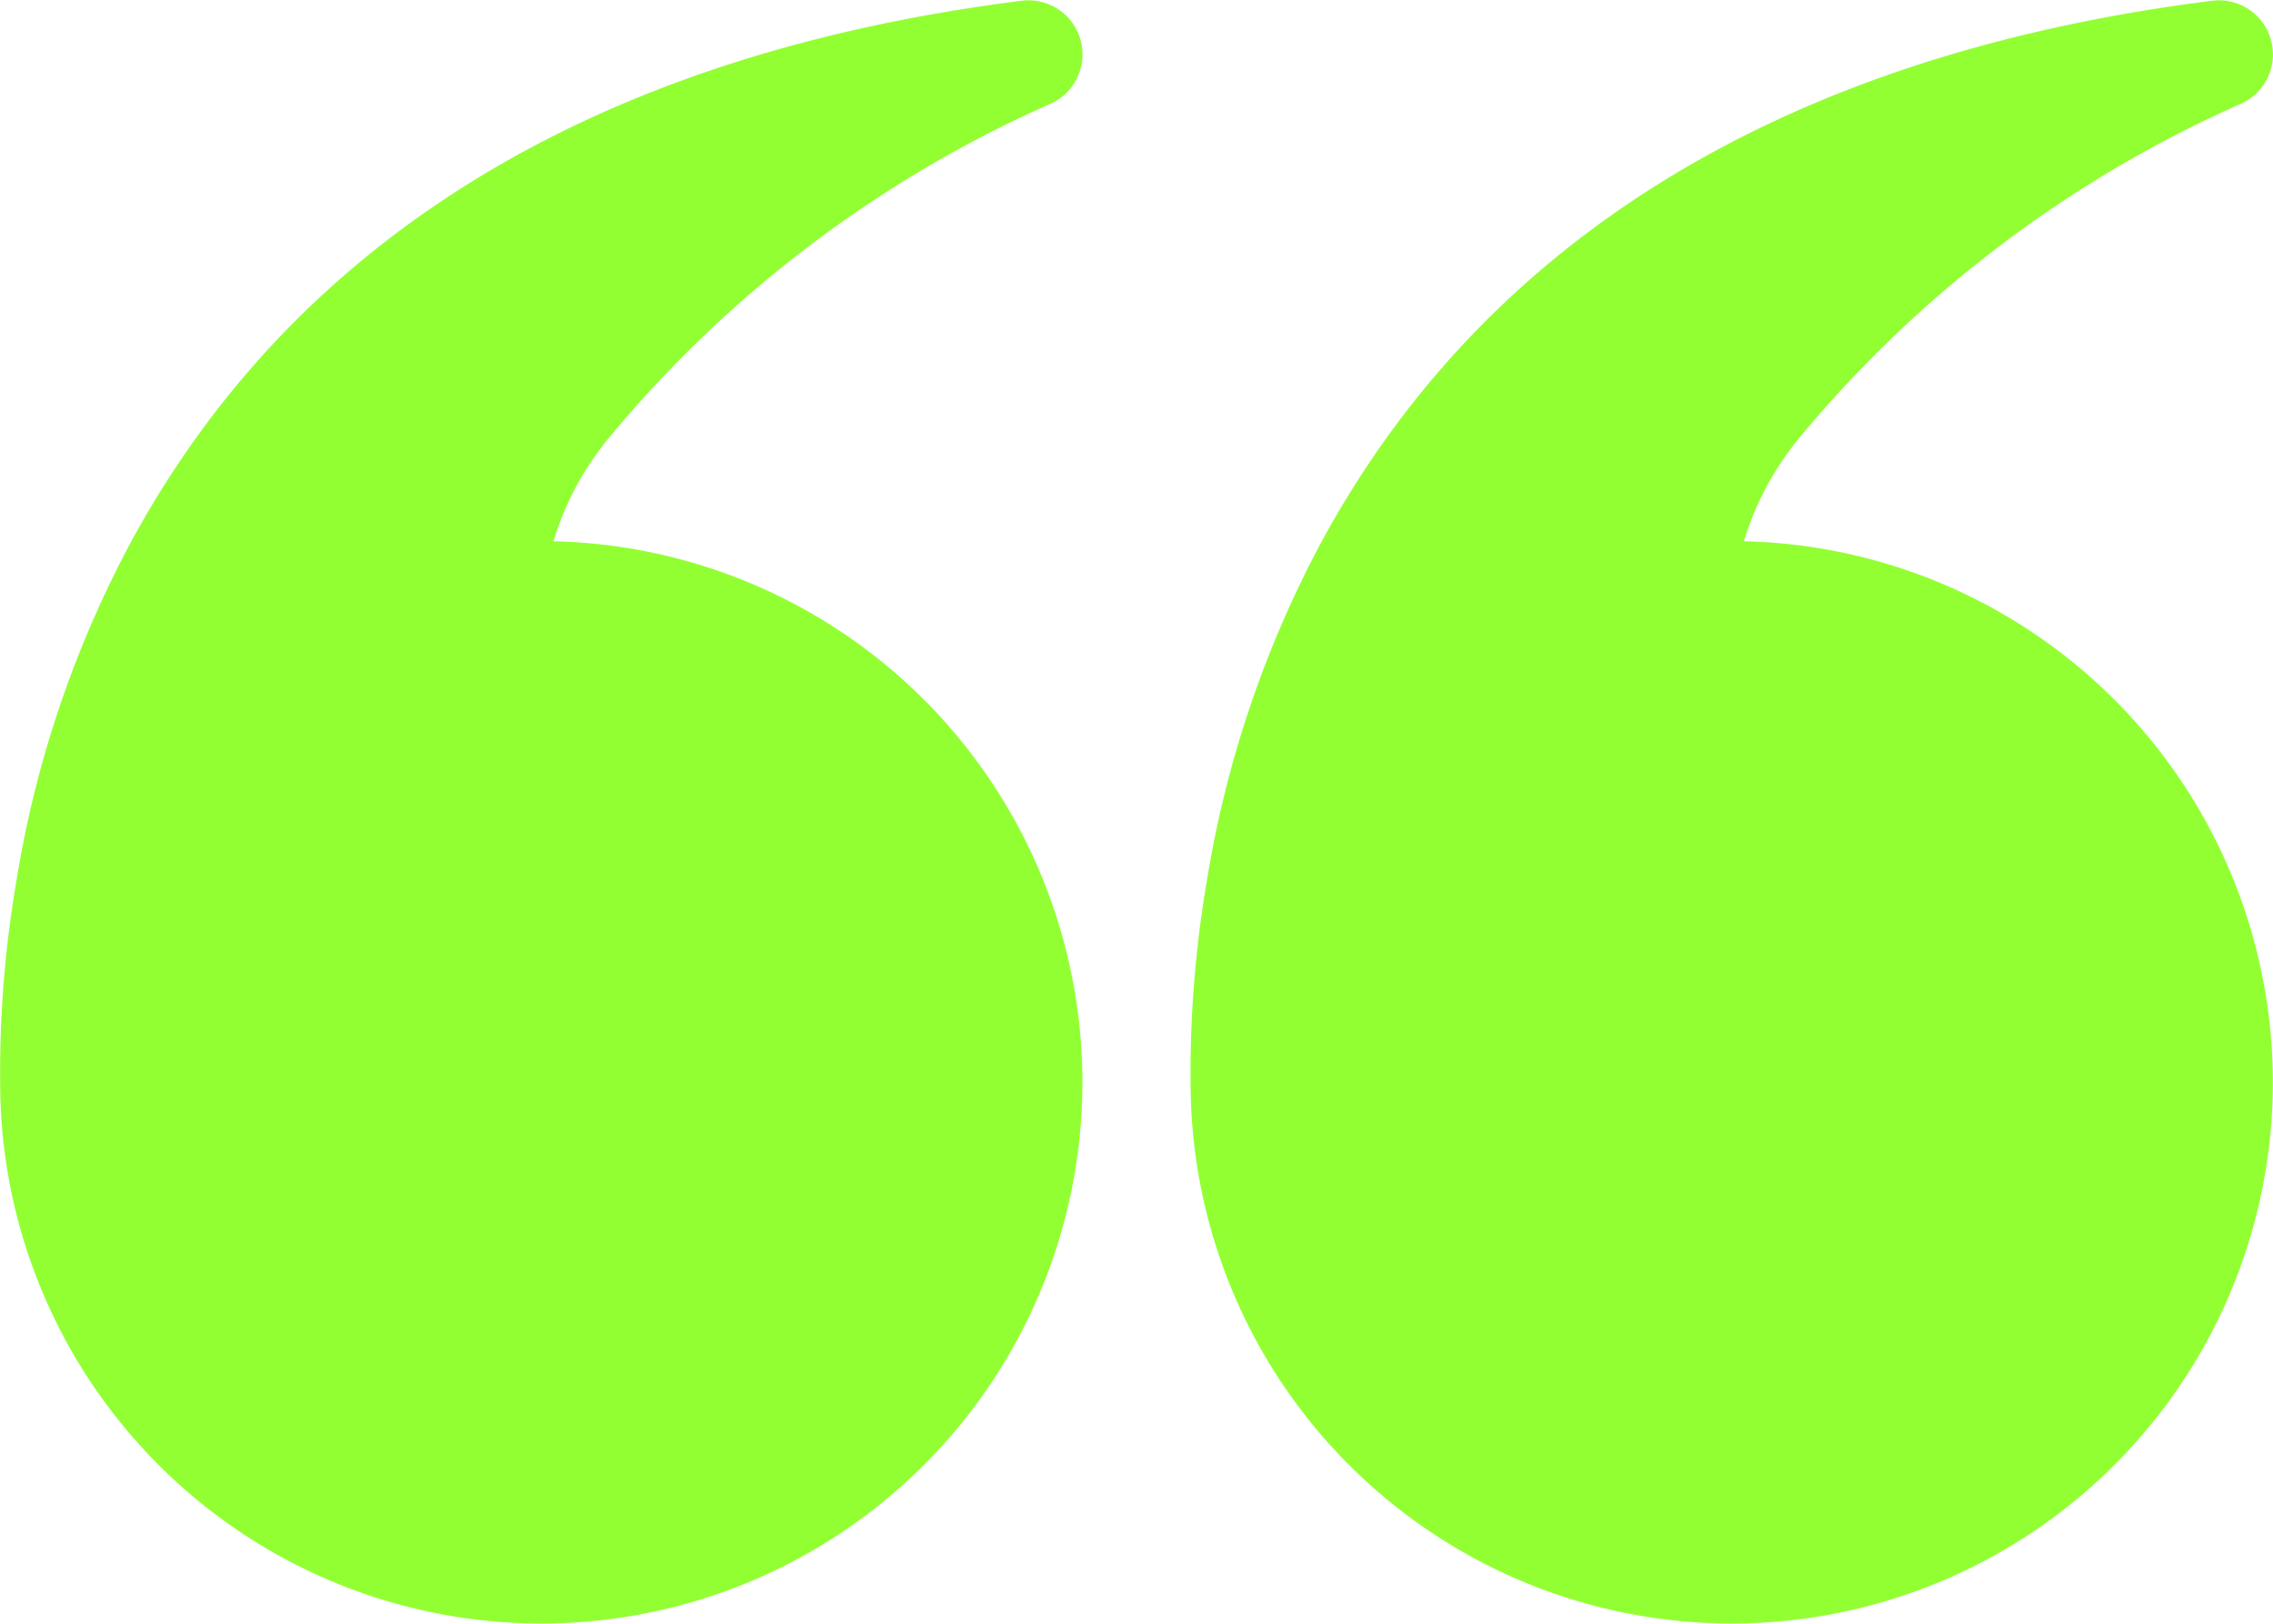 <svg xmlns="http://www.w3.org/2000/svg" width="30.55" height="21.821" viewBox="0 0 30.55 21.821">
  <g id="content" transform="translate(-244.249 -178.888)">
    <path id="Path_823" data-name="Path 823" d="M6.449,15.836a16.226,16.226,0,0,1-6.039,4.6.727.727,0,0,0,.41,1.375c5.976-.756,9.849-3.373,11.965-7.265a14.521,14.521,0,0,0,1.544-4.561,15.276,15.276,0,0,0,.219-2.714,7.273,7.273,0,1,0-7.437,7.276,3.977,3.977,0,0,1-.663,1.287Zm16,0a16.226,16.226,0,0,1-6.039,4.6.727.727,0,0,0,.41,1.375c5.976-.756,9.849-3.373,11.965-7.265a14.522,14.522,0,0,0,1.544-4.561,15.276,15.276,0,0,0,.219-2.714,7.273,7.273,0,1,0-7.437,7.276,3.977,3.977,0,0,1-.663,1.287Z" transform="translate(274.799 200.709) rotate(180)" fill="#92ff33" fill-rule="evenodd"/>
  </g>
</svg>
